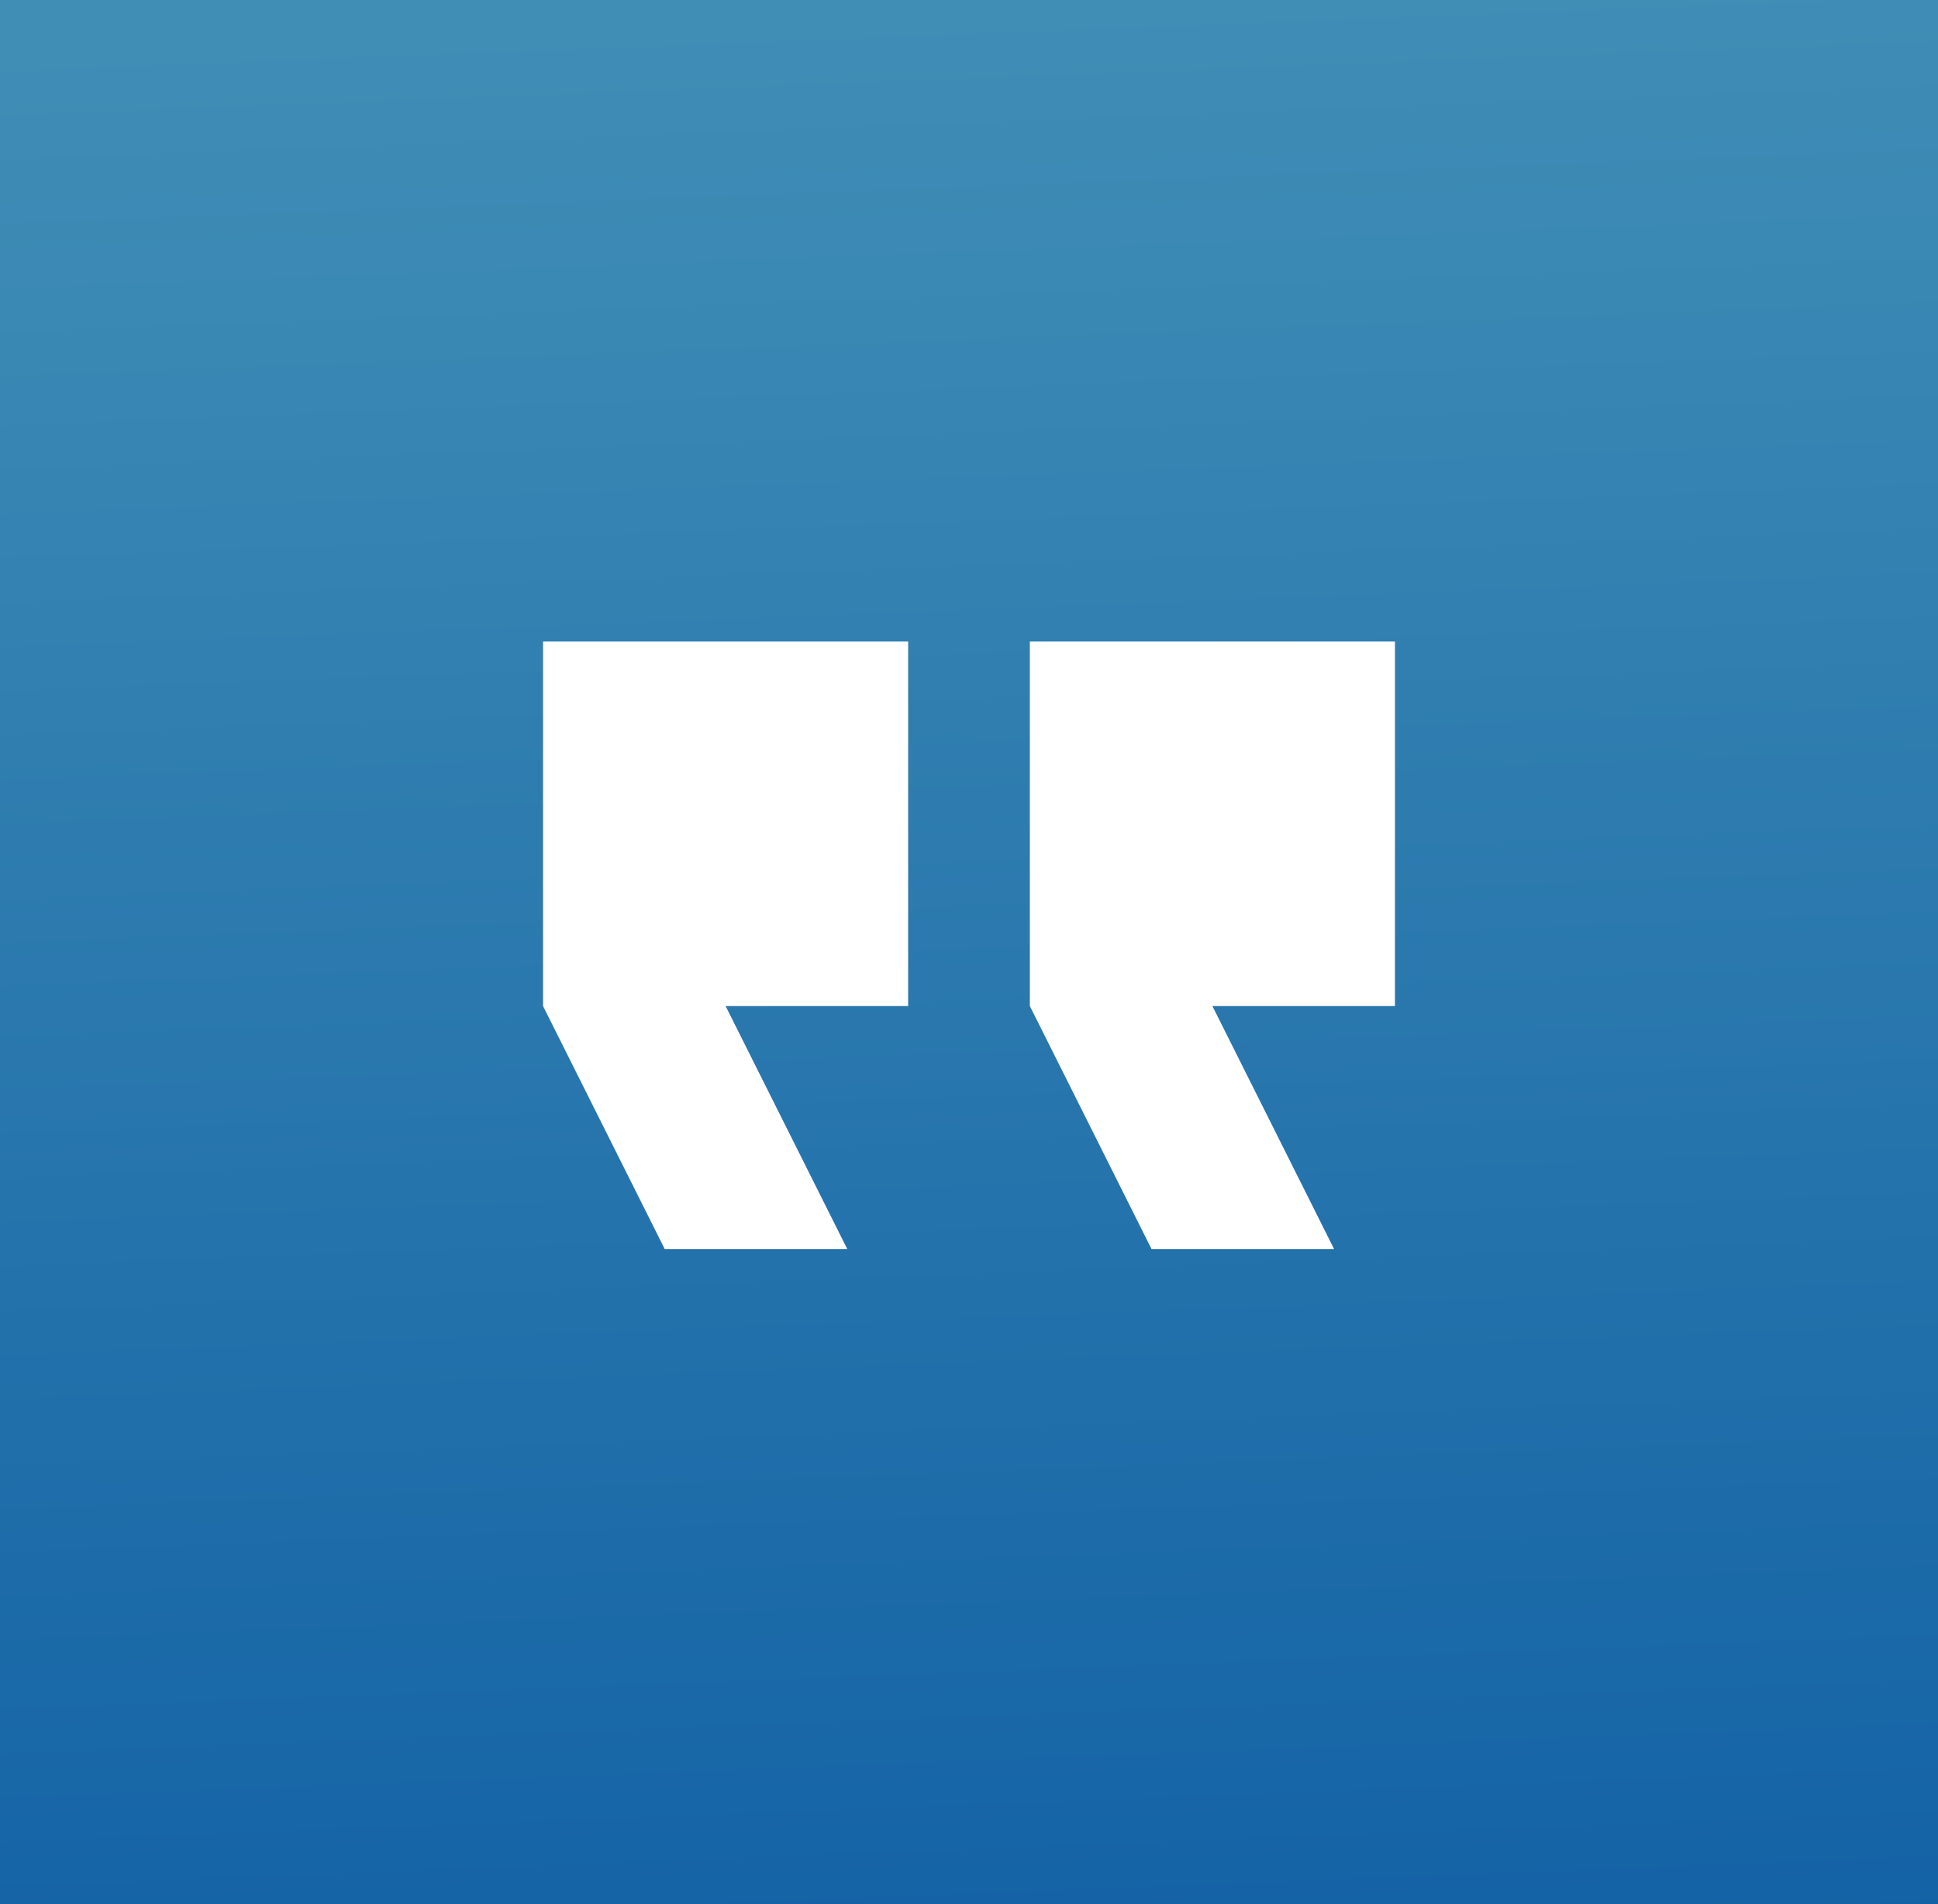 <?xml version="1.0" encoding="UTF-8"?>
<svg width="571px" height="561px" viewBox="0 0 571 561" version="1.1" xmlns="http://www.w3.org/2000/svg" xmlns:xlink="http://www.w3.org/1999/xlink">
    <rect x="0" y="0" width="571" height="561" fill="#333333" stroke="none"/>
    <title>testimonial</title>
    <defs>
        <linearGradient x1="50%" y1="0.043%" x2="55.9%" y2="148.016%" id="linearGradient-1">
            <stop stop-color="#408EB6" offset="0%"></stop>
            <stop stop-color="#004F9E" offset="100%"></stop>
        </linearGradient>
    </defs>
    <g id="Page-1" stroke="none" stroke-width="1" fill="none" fill-rule="evenodd">
        <g id="testimonial" fill-rule="nonzero">
            <rect id="Rectangle_24" fill="url(#linearGradient-1)" x="0" y="0" width="571" height="561"></rect>
            <path d="M393.07,368 L339.284,368 L303.428,296.402 L303.428,189 L411,189 L411,296.402 L357.214,296.402 L393.07,368 Z M249.642,368 L195.856,368 L160,296.402 L160,189 L267.572,189 L267.572,296.402 L213.786,296.402 L249.642,368 Z" id="Icon_material-format-quote" fill="#FFFFFF"></path>
        </g>
    </g>
</svg>